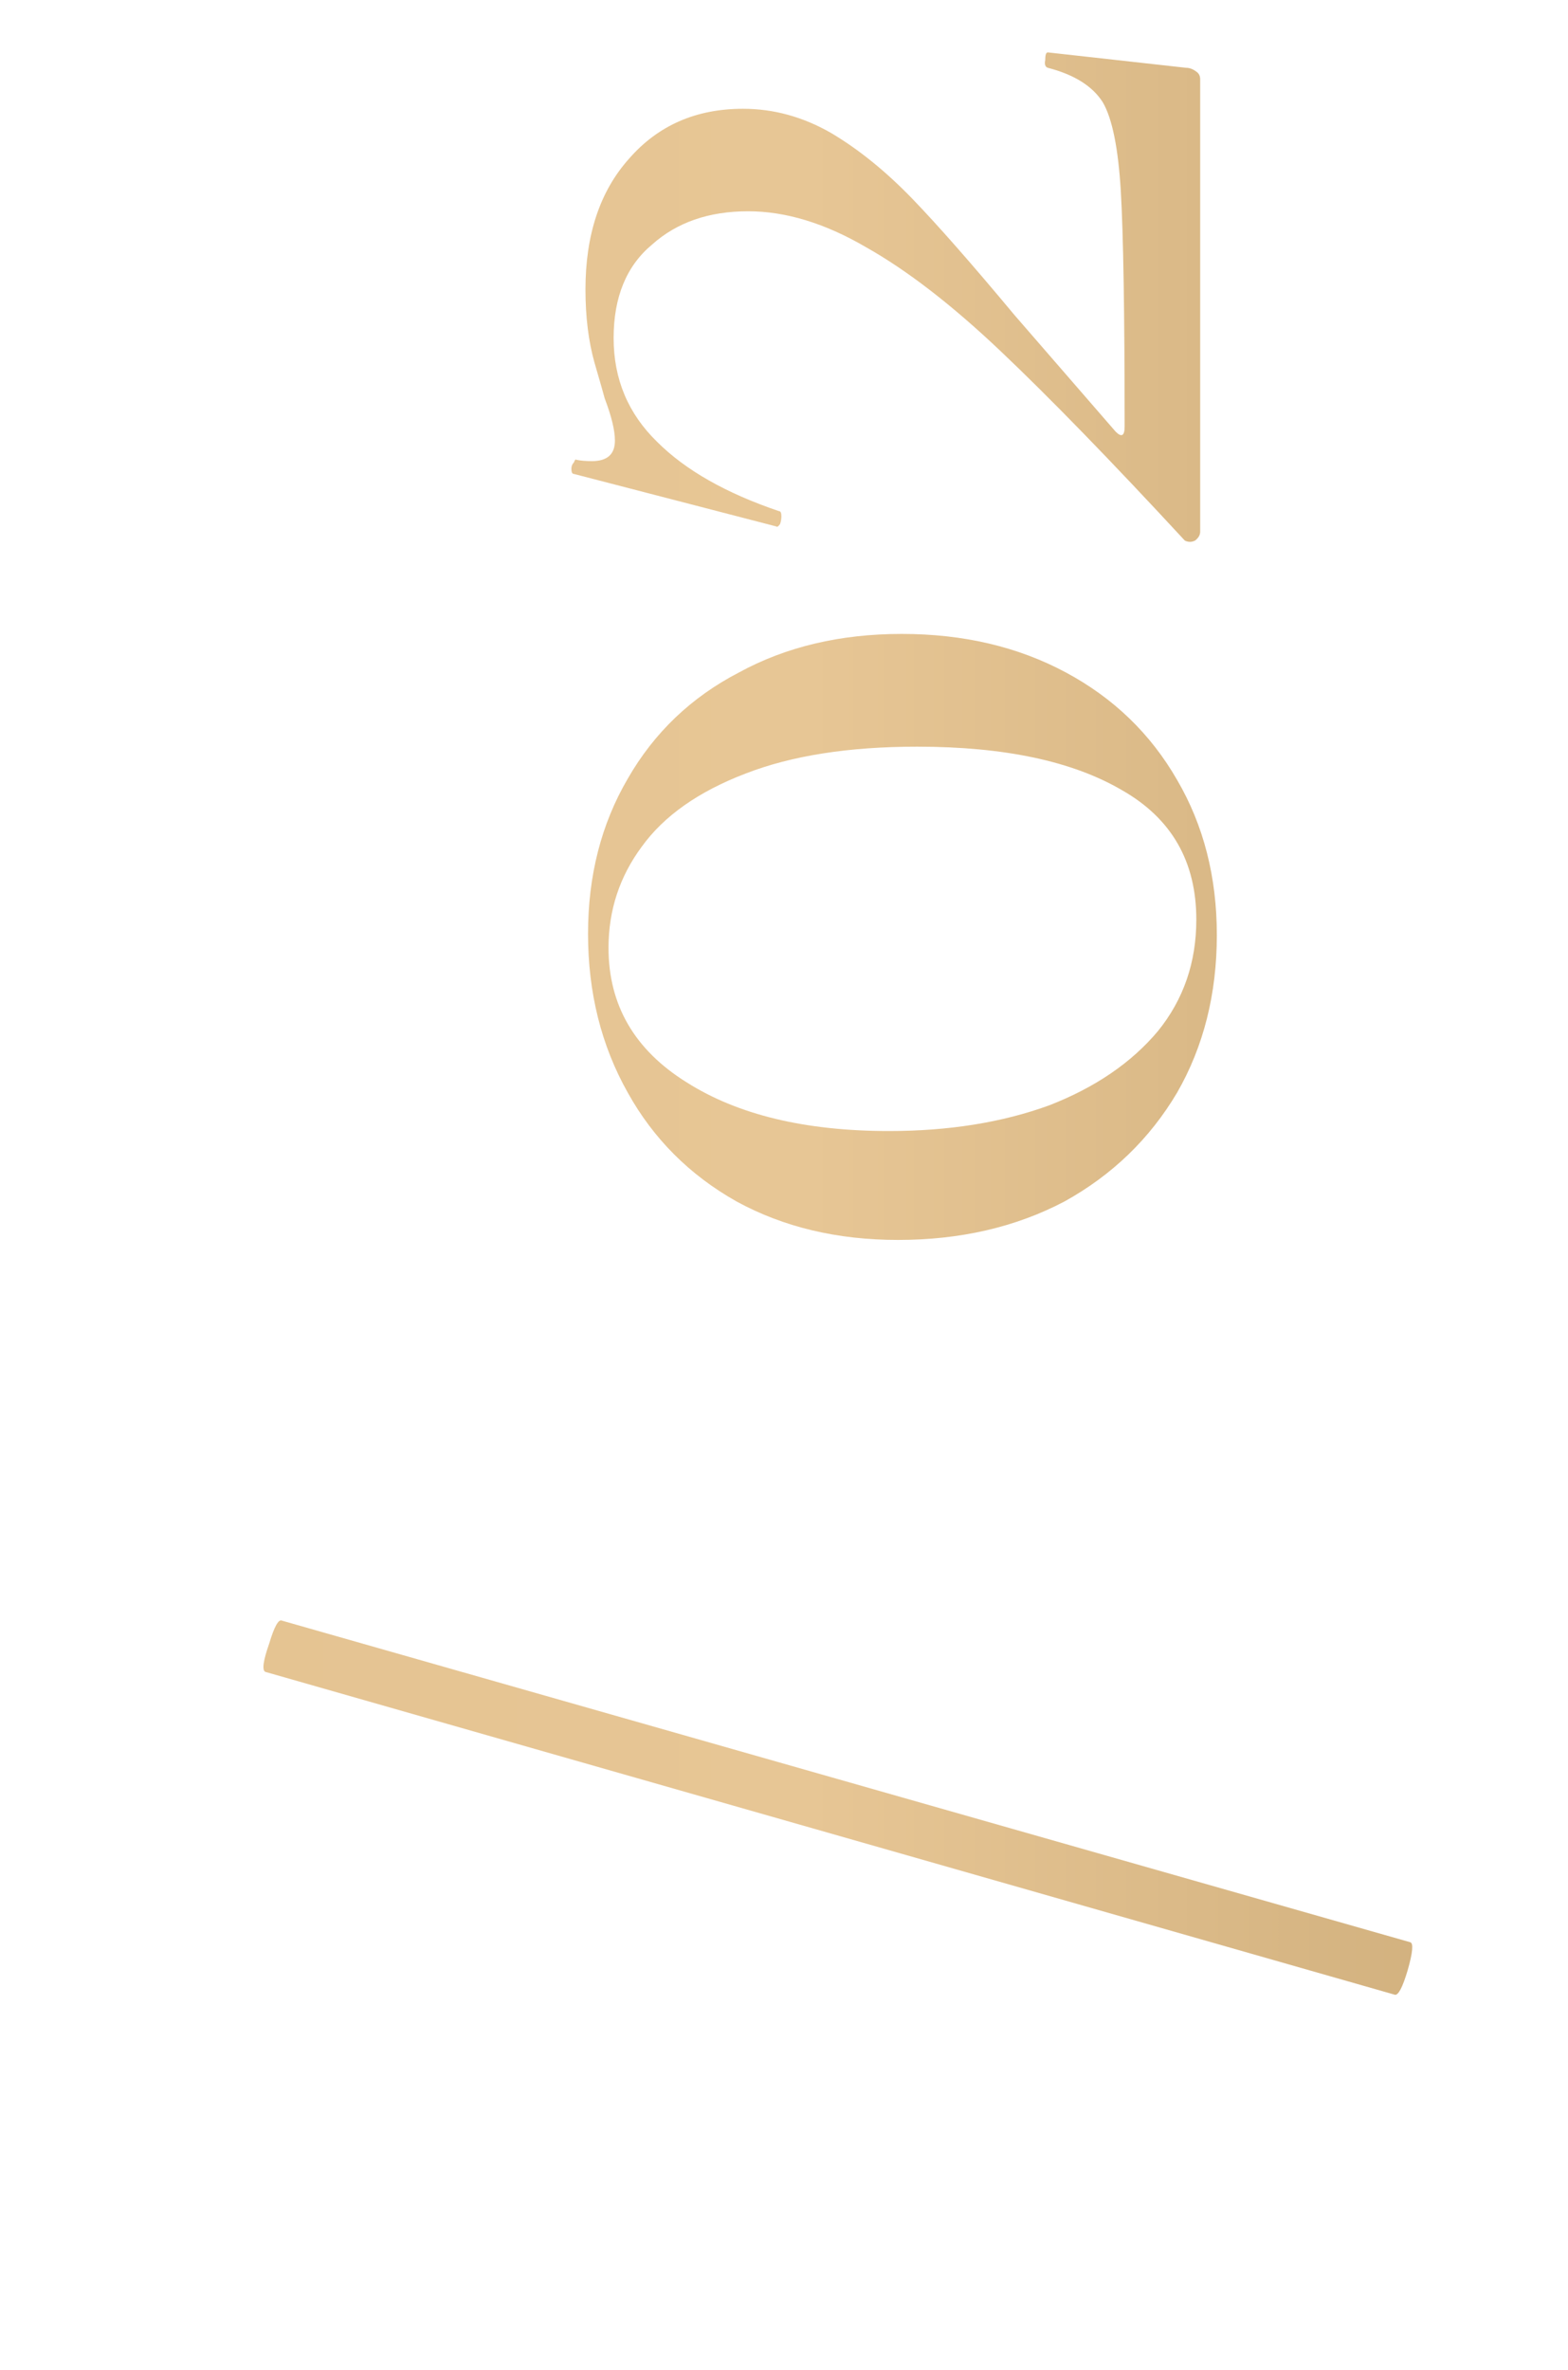 <?xml version="1.0" encoding="UTF-8"?> <svg xmlns="http://www.w3.org/2000/svg" width="47" height="71" viewBox="0 0 47 71" fill="none"> <path d="M42.27 58.191C42.372 58.216 42.347 58.498 42.193 59.035C42.04 59.547 41.912 59.79 41.809 59.764L7.952 50.091C7.85 50.04 7.888 49.758 8.068 49.246C8.221 48.735 8.349 48.504 8.451 48.556L42.27 58.191ZM36.474 28.014C36.474 29.78 36.077 31.354 35.284 32.735C34.465 34.117 33.339 35.205 31.906 35.998C30.447 36.766 28.784 37.15 26.915 37.15C25.098 37.15 23.486 36.766 22.079 35.998C20.671 35.205 19.584 34.117 18.816 32.735C18.023 31.328 17.626 29.741 17.626 27.976C17.626 26.235 18.023 24.687 18.816 23.331C19.609 21.949 20.722 20.887 22.155 20.145C23.563 19.377 25.188 18.993 27.03 18.993C28.873 18.993 30.511 19.377 31.944 20.145C33.377 20.912 34.49 21.987 35.284 23.369C36.077 24.725 36.474 26.274 36.474 28.014ZM35.859 27.553C35.859 25.813 35.117 24.521 33.633 23.676C32.149 22.806 30.102 22.371 27.491 22.371C25.444 22.371 23.729 22.64 22.347 23.177C20.94 23.715 19.903 24.444 19.238 25.365C18.573 26.261 18.24 27.272 18.24 28.398C18.24 30.112 19.02 31.456 20.582 32.428C22.117 33.401 24.139 33.887 26.647 33.887C28.438 33.887 30.038 33.631 31.445 33.119C32.827 32.582 33.914 31.84 34.708 30.893C35.476 29.946 35.859 28.833 35.859 27.553ZM35.514 16.196C33.288 13.79 31.445 11.896 29.986 10.514C28.528 9.132 27.184 8.096 25.956 7.405C24.727 6.688 23.55 6.33 22.424 6.33C21.247 6.33 20.287 6.663 19.545 7.328C18.777 7.968 18.393 8.902 18.393 10.13C18.393 11.359 18.829 12.395 19.699 13.24C20.543 14.084 21.759 14.775 23.345 15.313C23.397 15.313 23.422 15.364 23.422 15.466C23.422 15.543 23.409 15.62 23.384 15.697C23.333 15.773 23.294 15.799 23.269 15.773L17.203 14.2C17.152 14.2 17.127 14.148 17.127 14.046C17.127 13.969 17.152 13.905 17.203 13.854C17.229 13.777 17.255 13.752 17.28 13.777C17.408 13.803 17.562 13.816 17.741 13.816C18.202 13.816 18.432 13.611 18.432 13.201C18.432 12.894 18.329 12.472 18.125 11.935C18.099 11.832 17.997 11.474 17.818 10.86C17.639 10.22 17.549 9.491 17.549 8.672C17.549 7.034 17.984 5.729 18.854 4.756C19.724 3.758 20.863 3.259 22.271 3.259C23.192 3.259 24.075 3.502 24.919 3.989C25.738 4.475 26.544 5.127 27.338 5.946C28.105 6.74 29.129 7.904 30.409 9.44L33.441 12.933C33.62 13.112 33.71 13.061 33.71 12.779C33.71 9.35 33.671 6.996 33.595 5.716C33.518 4.436 33.339 3.554 33.057 3.067C32.75 2.581 32.2 2.236 31.407 2.031C31.33 2.005 31.304 1.929 31.33 1.801C31.33 1.647 31.355 1.57 31.407 1.57L35.552 2.031C35.655 2.031 35.757 2.069 35.859 2.146C35.936 2.197 35.975 2.274 35.975 2.376L35.975 15.927C35.975 16.029 35.923 16.119 35.821 16.196C35.719 16.247 35.616 16.247 35.514 16.196Z" fill="url(#paint0_linear_514_594)"></path> <defs> <linearGradient id="paint0_linear_514_594" x1="0.975" y1="35.334" x2="46.975" y2="35.334" gradientUnits="userSpaceOnUse"> <stop stop-color="#E4C391"></stop> <stop offset="0.505" stop-color="#E7C695"></stop> <stop offset="1" stop-color="#CEAD7A"></stop> </linearGradient> </defs> </svg> 